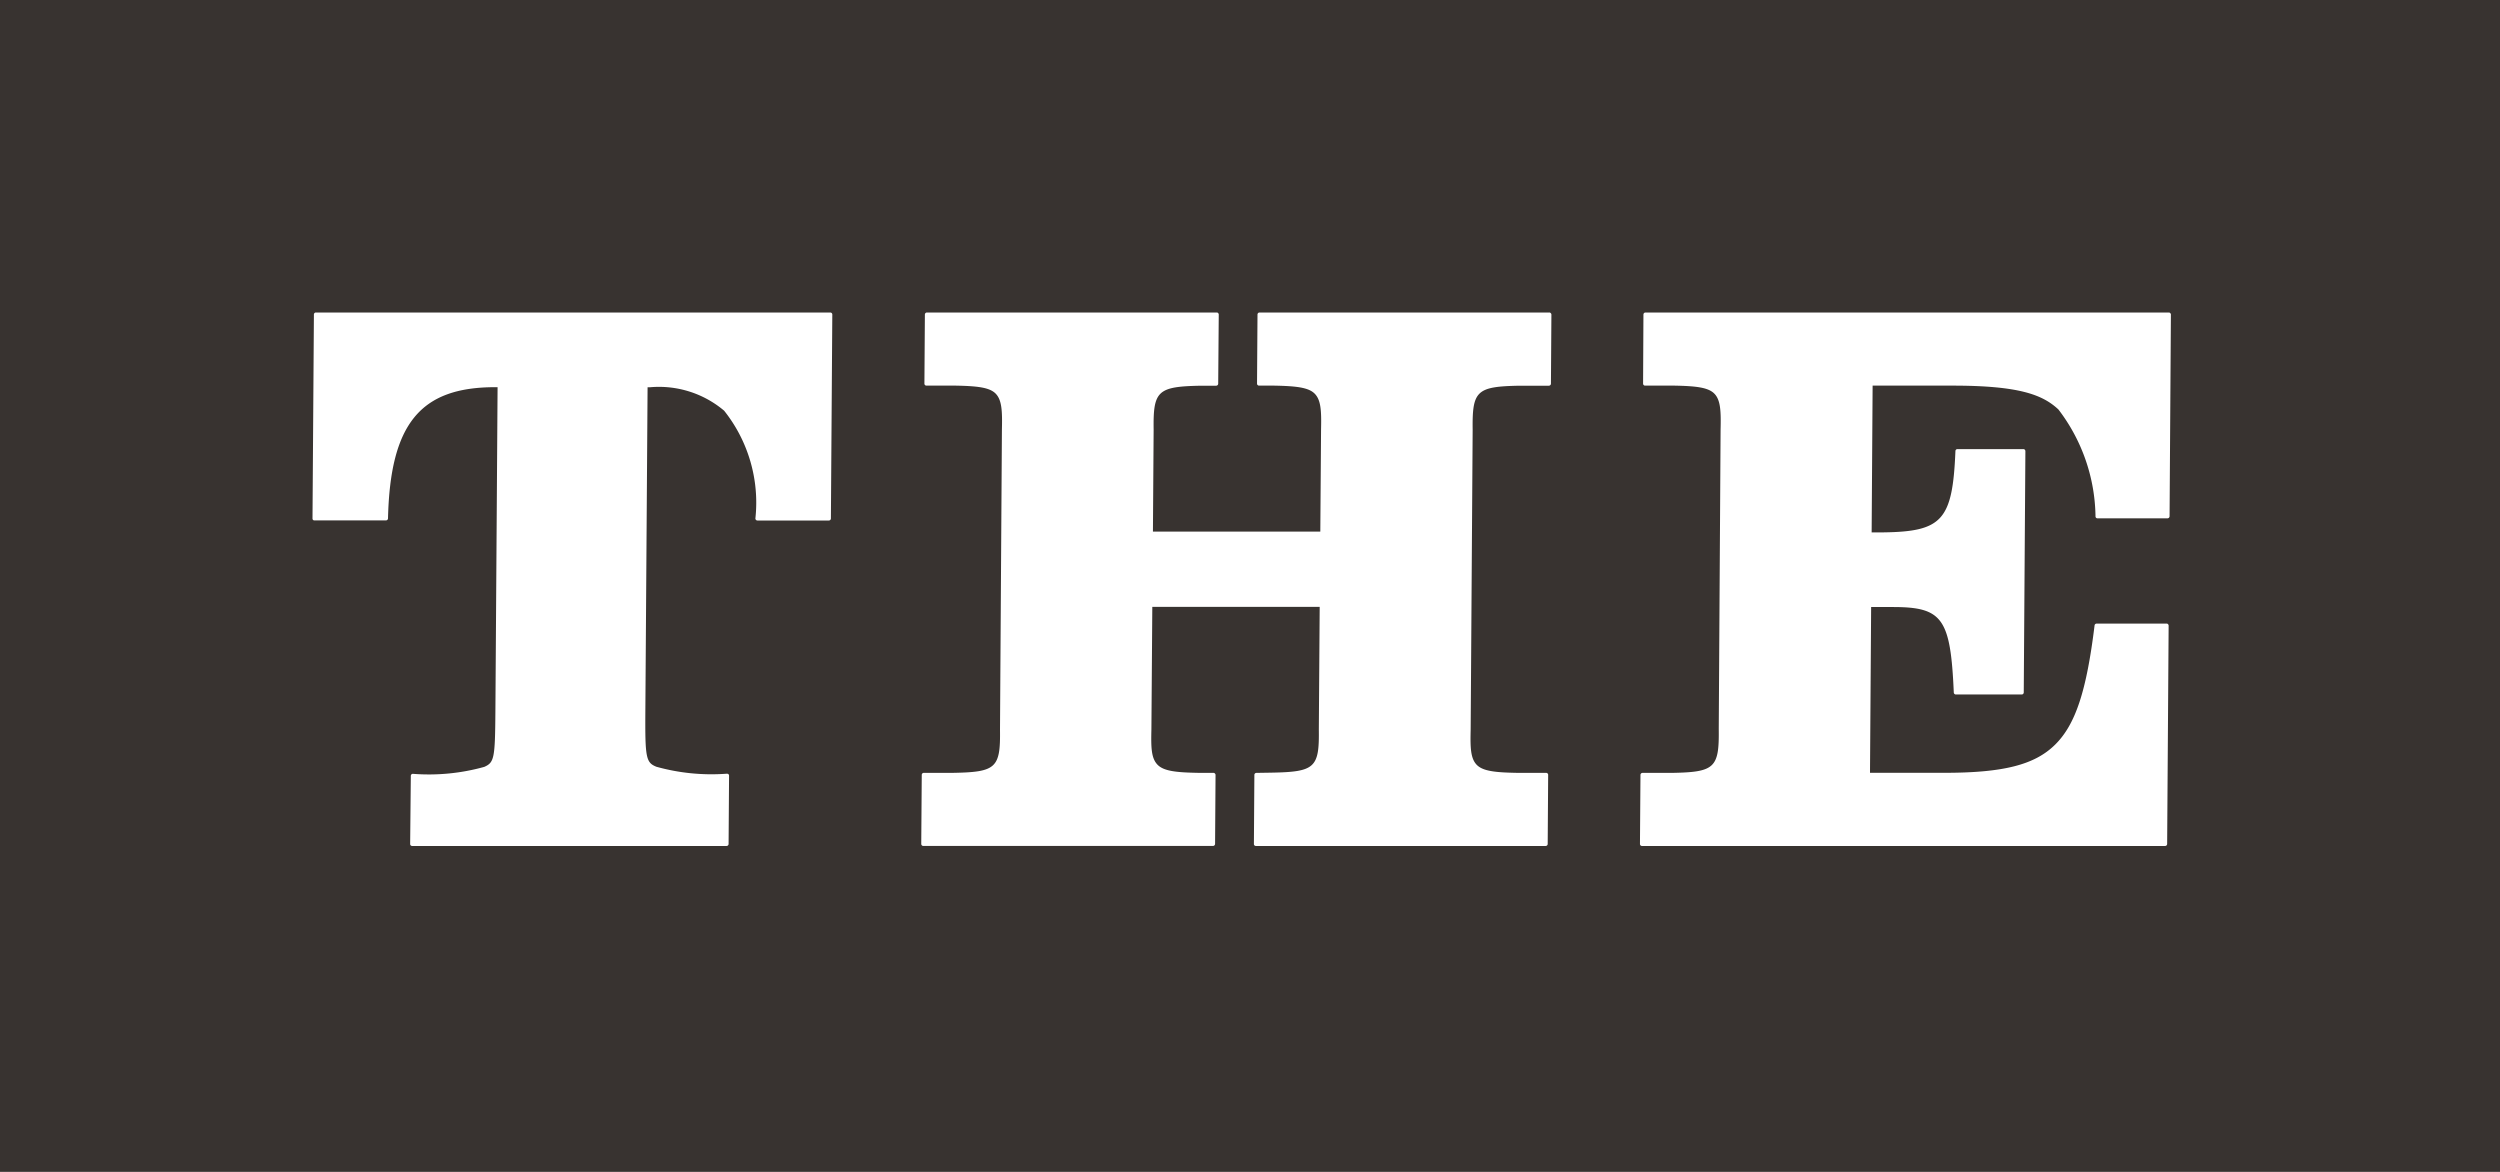 <svg xmlns="http://www.w3.org/2000/svg" width="64" height="30" viewBox="0 0 64 30">
  <path id="パス_12623" data-name="パス 12623" d="M64,30H0V0H64V30ZM42.047,19.786a.052.052,0,0,0-.051.051l-.013,1.768a.053.053,0,0,0,.015.037.051.051,0,0,0,.037.015H55.428a.052.052,0,0,0,.051-.052l.038-5.587a.055.055,0,0,0-.044-.054h-1.8a.053.053,0,0,0-.052.046c-.206,1.683-.489,2.539-1.011,3.054s-1.321.72-2.836.72H47.872l.029-4.244h.294q.136,0,.259,0c1.275,0,1.48.286,1.563,2.189a.054.054,0,0,0,.052.05h1.687a.052.052,0,0,0,.052-.051l.042-6.178a.055.055,0,0,0-.015-.037.048.048,0,0,0-.031-.016H50.111a.051.051,0,0,0-.052.049c-.073,1.772-.333,2.064-1.853,2.083h-.292l.025-3.757h1.717l.327,0c1.711,0,2.306.233,2.712.61a4.6,4.6,0,0,1,.95,2.741.049.049,0,0,0,.044.046h1.8a.053.053,0,0,0,.052-.052l.034-5.161a.048.048,0,0,0-.014-.037A.051.051,0,0,0,55.524,8h-13.4a.053.053,0,0,0-.052.052L42.063,9.82a.051.051,0,0,0,.015.037.05.05,0,0,0,.037.015h.751c.557.011.868.046,1.024.208s.169.442.157.918L44,18.66c.013,1-.1,1.106-1.2,1.126Zm-9.883,0a.052.052,0,0,0-.052.051L32.1,21.605a.048.048,0,0,0,.014.037.053.053,0,0,0,.037.015h7.418a.052.052,0,0,0,.052-.052l.012-1.768a.053.053,0,0,0-.015-.037.056.056,0,0,0-.037-.015h-.751c-.559-.01-.871-.045-1.027-.207s-.166-.434-.154-.9L37.7,11c-.013-1,.1-1.105,1.2-1.126h.752a.053.053,0,0,0,.052-.051l.012-1.768a.053.053,0,0,0-.015-.037A.05.05,0,0,0,39.661,8H32.243a.052.052,0,0,0-.051.052L32.18,9.82a.05.05,0,0,0,.015.037.052.052,0,0,0,.037.015h.385c.569.011.887.046,1.044.211s.169.44.158.915L33.8,13.609H29.515L29.533,11c-.014-1,.1-1.105,1.216-1.126h.386a.052.052,0,0,0,.051-.051L31.2,8.053a.053.053,0,0,0-.015-.037A.048.048,0,0,0,31.15,8H23.729a.053.053,0,0,0-.052.052L23.665,9.82a.047.047,0,0,0,.015.037.05.05,0,0,0,.037.015h.751c.557.011.869.046,1.024.208s.169.442.157.918L25.6,18.68c.014.982-.1,1.085-1.2,1.105h-.752a.052.052,0,0,0-.051.051l-.013,1.768a.053.053,0,0,0,.015.037.051.051,0,0,0,.037.015h7.418a.053.053,0,0,0,.052-.052l.012-1.768A.053.053,0,0,0,31.1,19.8a.049.049,0,0,0-.034-.015h-.388c-.571-.01-.889-.045-1.047-.21s-.167-.432-.155-.9l.023-3.139h4.285l-.022,3.139c.014.982-.1,1.085-1.216,1.105ZM12.671,9.912h.067l-.056,8.32c-.009,1.183-.03,1.287-.284,1.4a5.278,5.278,0,0,1-1.829.178.052.052,0,0,0-.052.051L10.5,21.605a.052.052,0,0,0,.014.037.053.053,0,0,0,.037.015H18.6a.052.052,0,0,0,.052-.052l.012-1.747a.052.052,0,0,0-.014-.037.053.053,0,0,0-.029-.013l-.008,0h-.022a5.243,5.243,0,0,1-1.787-.179c-.267-.107-.291-.226-.283-1.415l.057-8.3h.06a2.584,2.584,0,0,1,1.9.6,3.779,3.779,0,0,1,.8,2.759.052.052,0,0,0,.051.052h1.83a.052.052,0,0,0,.052-.052l.036-5.222a.053.053,0,0,0-.016-.037A.051.051,0,0,0,21.256,8H8.088a.051.051,0,0,0-.052.051L8,13.274a.05.05,0,0,0,.015.037.049.049,0,0,0,.023.011l.014,0h1.83a.052.052,0,0,0,.051-.051C9.99,10.855,10.757,9.912,12.671,9.912Z" fill="#383330"/>
</svg>
